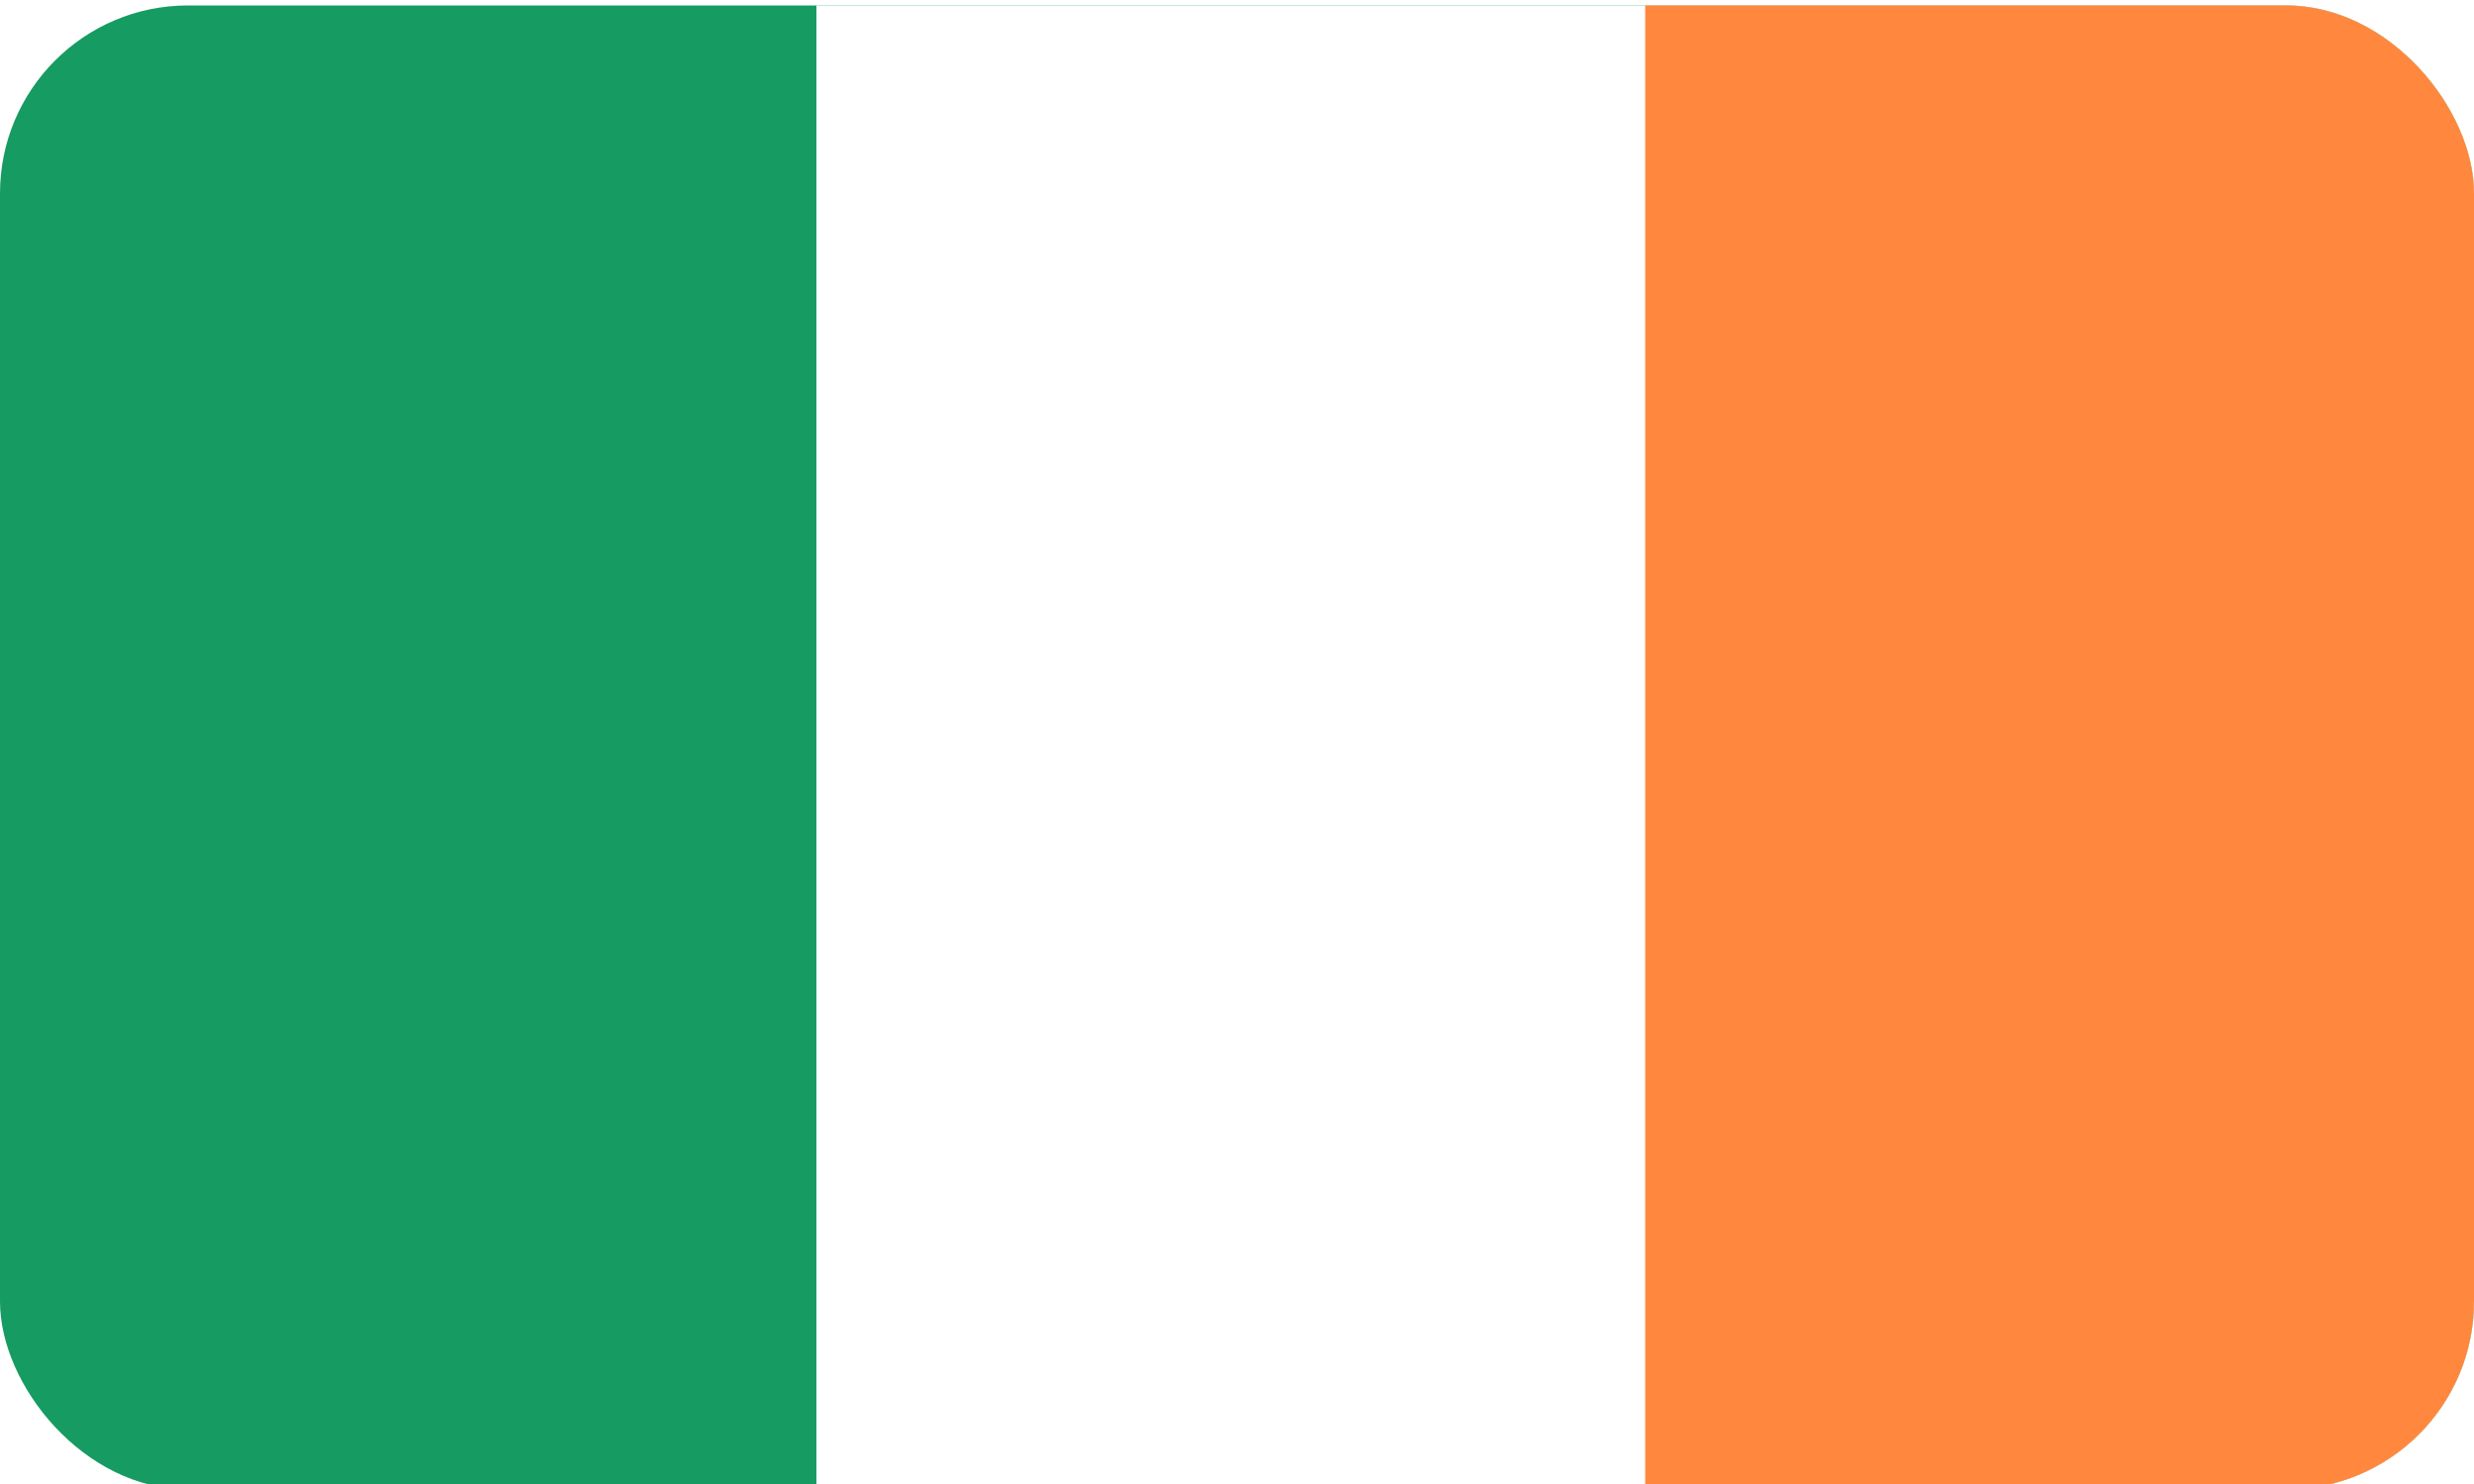 <?xml version="1.0" encoding="UTF-8"?>
<svg id="Ebene_1" data-name="Ebene 1" xmlns="http://www.w3.org/2000/svg" xmlns:xlink="http://www.w3.org/1999/xlink" viewBox="0 0 50 30">
  <defs>
    <style>
      .cls-1 {
        fill: #fff;
      }

      .cls-2 {
        fill: none;
      }

      .cls-3 {
        fill: #ff883e;
      }

      .cls-4 {
        fill: #169b62;
      }

      .cls-5 {
        clip-path: url(#clippath);
      }
    </style>
    <clipPath id="clippath">
      <rect class="cls-2" y=".11" width="50" height="30" rx="3.8" ry="3.8"/>
    </clipPath>
  </defs>
  <g class="cls-5">
    <g>
      <rect class="cls-4" x="-.25" y="-.05" width="50.25" height="30.16"/>
      <rect class="cls-1" x="16.5" y="-.05" width="33.5" height="30.16"/>
      <rect class="cls-3" x="33.25" y="-.05" width="16.75" height="30.16"/>
    </g>
  </g>
</svg>